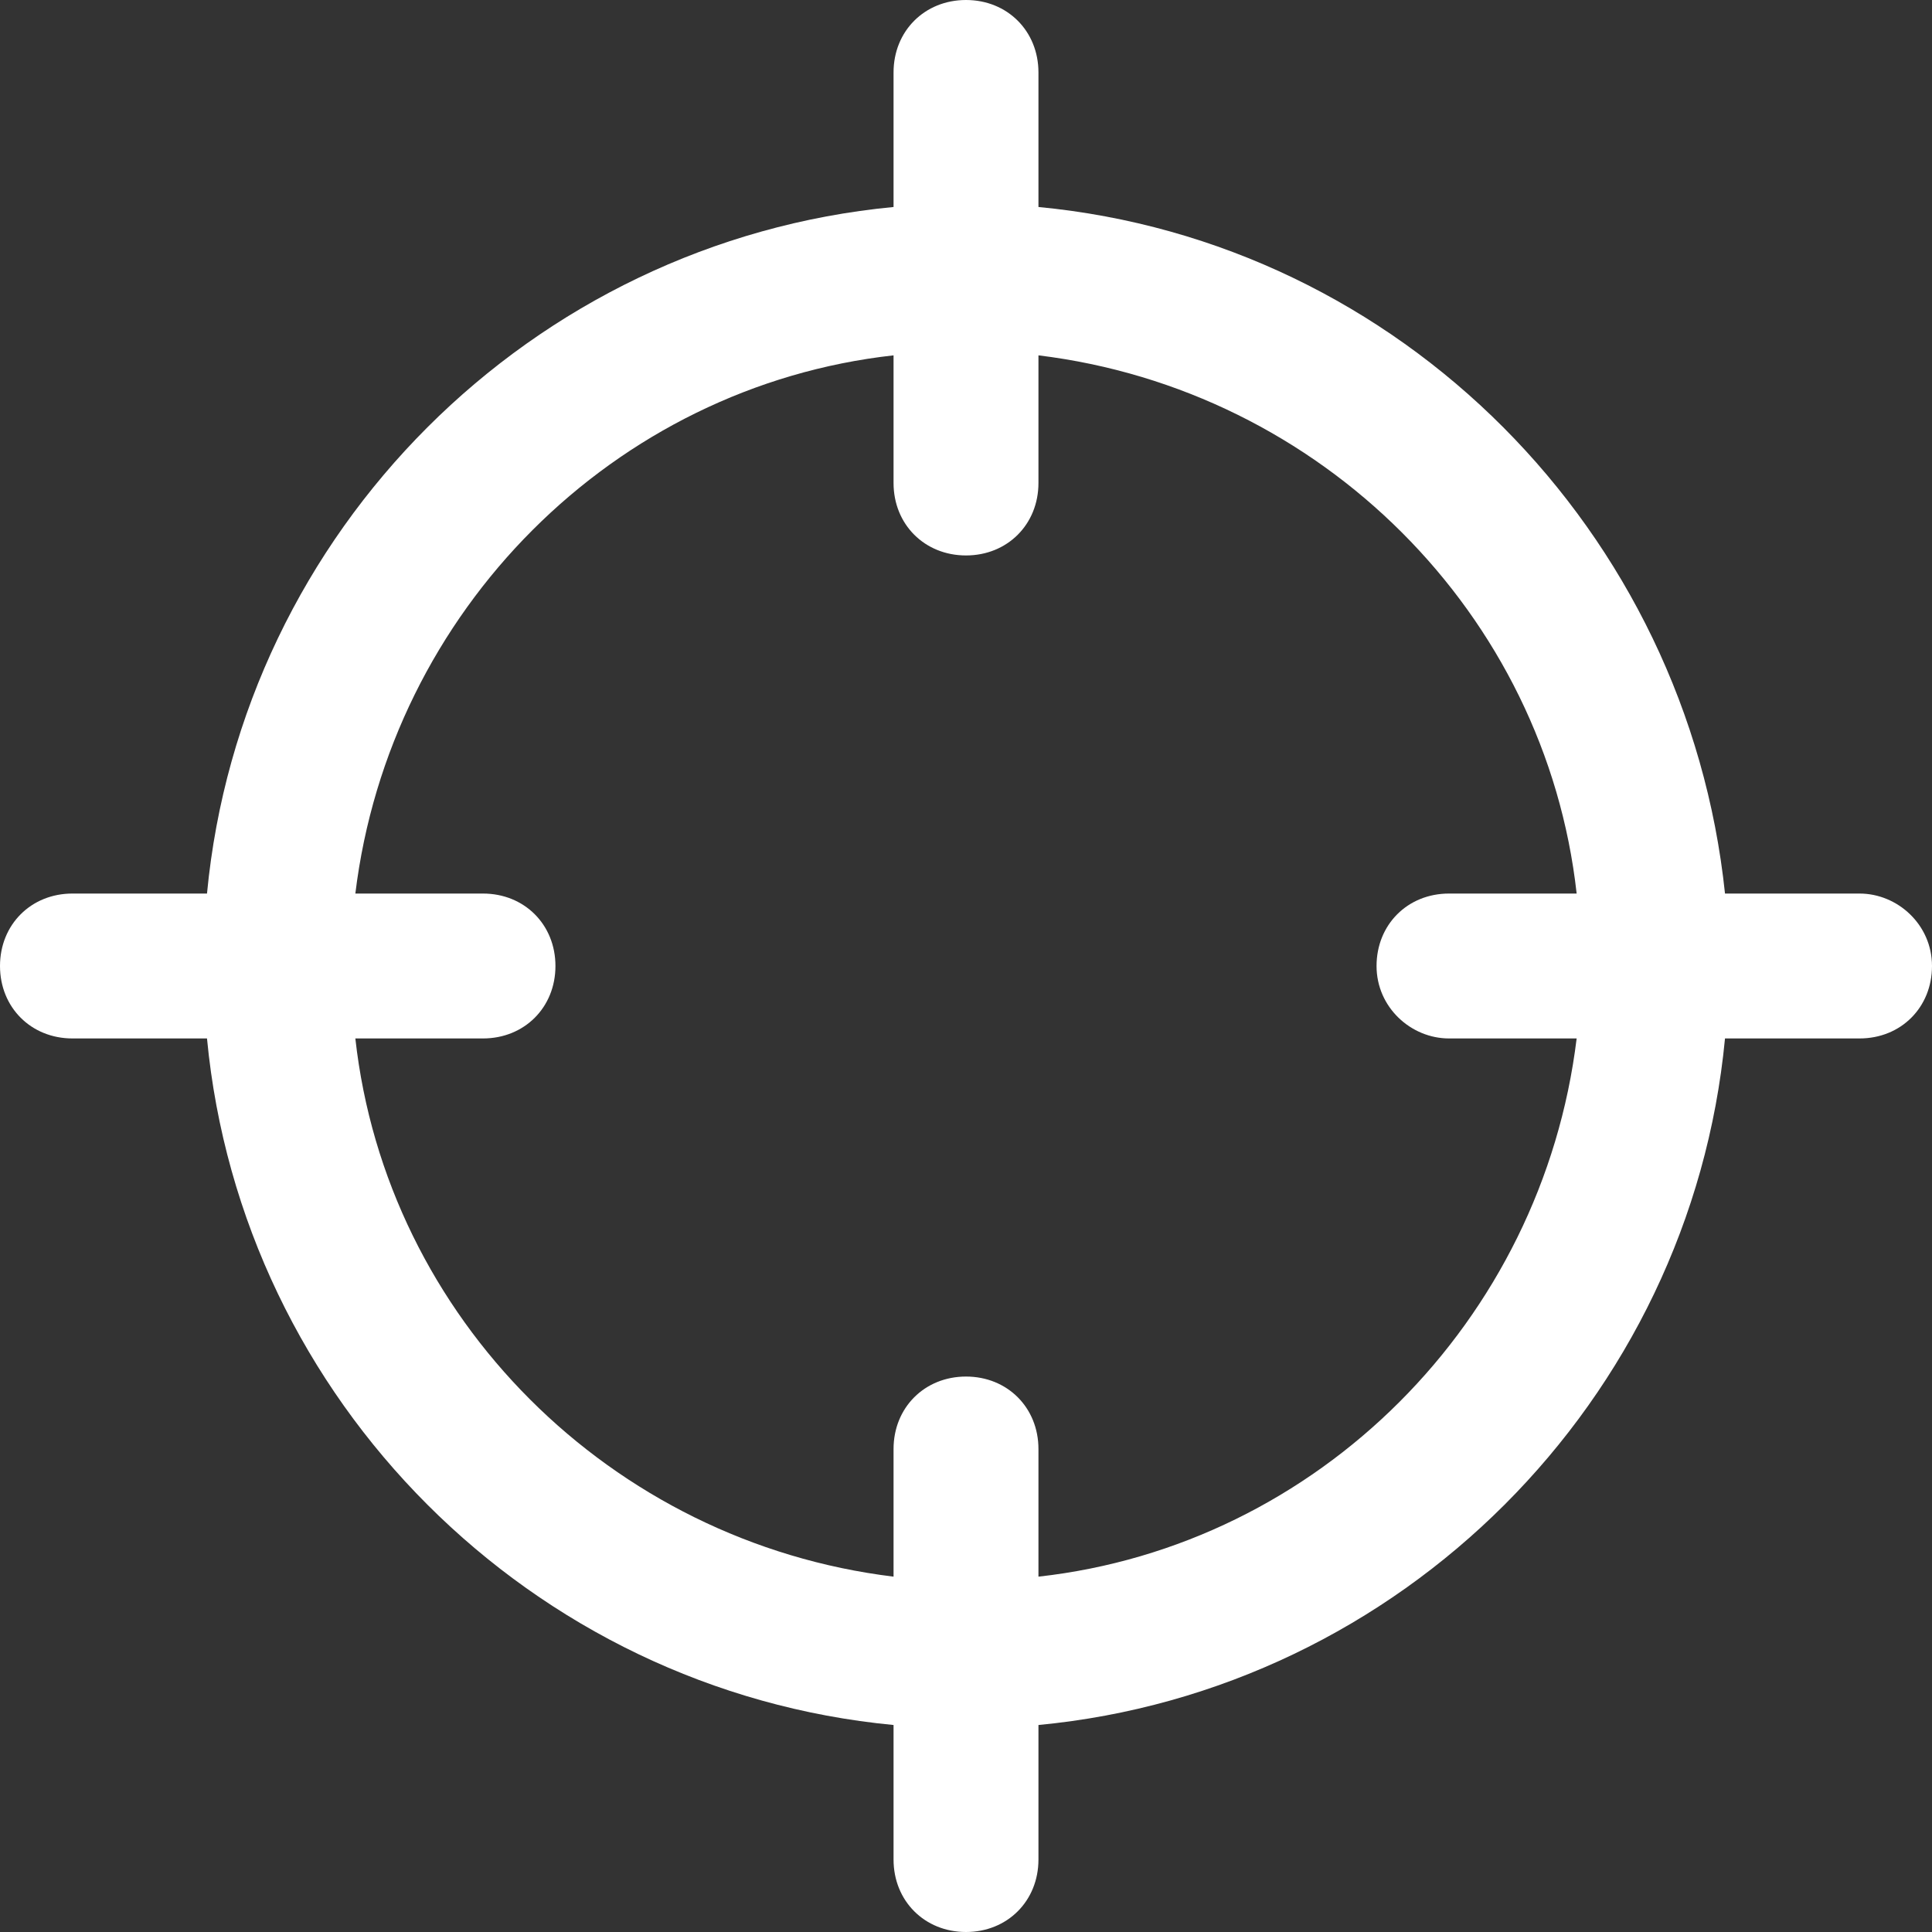 <svg width="42" height="42" viewBox="0 0 42 42" fill="none" xmlns="http://www.w3.org/2000/svg">
<rect x="0" y="0" width="42" height="42" fill="#333333" stroke="none"/>
<path d="M40.425 19.425H37.5C36.675 11.55 30.45 5.25 22.575 4.5V1.575C22.575 0.675 21.9 0 21 0C20.1 0 19.425 0.675 19.425 1.575V4.5C11.55 5.25 5.25 11.55 4.5 19.425H1.575C0.675 19.425 0 20.1 0 21C0 21.9 0.675 22.575 1.575 22.575H4.5C5.25 30.45 11.55 36.75 19.425 37.5V40.425C19.425 41.325 20.1 42 21 42C21.9 42 22.575 41.325 22.575 40.425V37.5C30.45 36.75 36.75 30.45 37.5 22.575H40.425C41.325 22.575 42 21.9 42 21C42 20.1 41.25 19.425 40.425 19.425ZM31.5 22.575H34.275C33.525 28.725 28.65 33.6 22.575 34.275V31.5C22.575 30.6 21.9 29.925 21 29.925C20.1 29.925 19.425 30.6 19.425 31.5V34.275C13.275 33.525 8.4 28.65 7.725 22.575H10.5C11.4 22.575 12.075 21.9 12.075 21C12.075 20.1 11.4 19.425 10.5 19.425H7.725C8.475 13.275 13.35 8.4 19.425 7.725V10.5C19.425 11.4 20.1 12.075 21 12.075C21.9 12.075 22.575 11.4 22.575 10.5V7.725C28.725 8.475 33.6 13.35 34.275 19.425H31.5C30.6 19.425 29.925 20.1 29.925 21C29.925 21.9 30.675 22.575 31.5 22.575Z" fill="white"/>
</svg>
